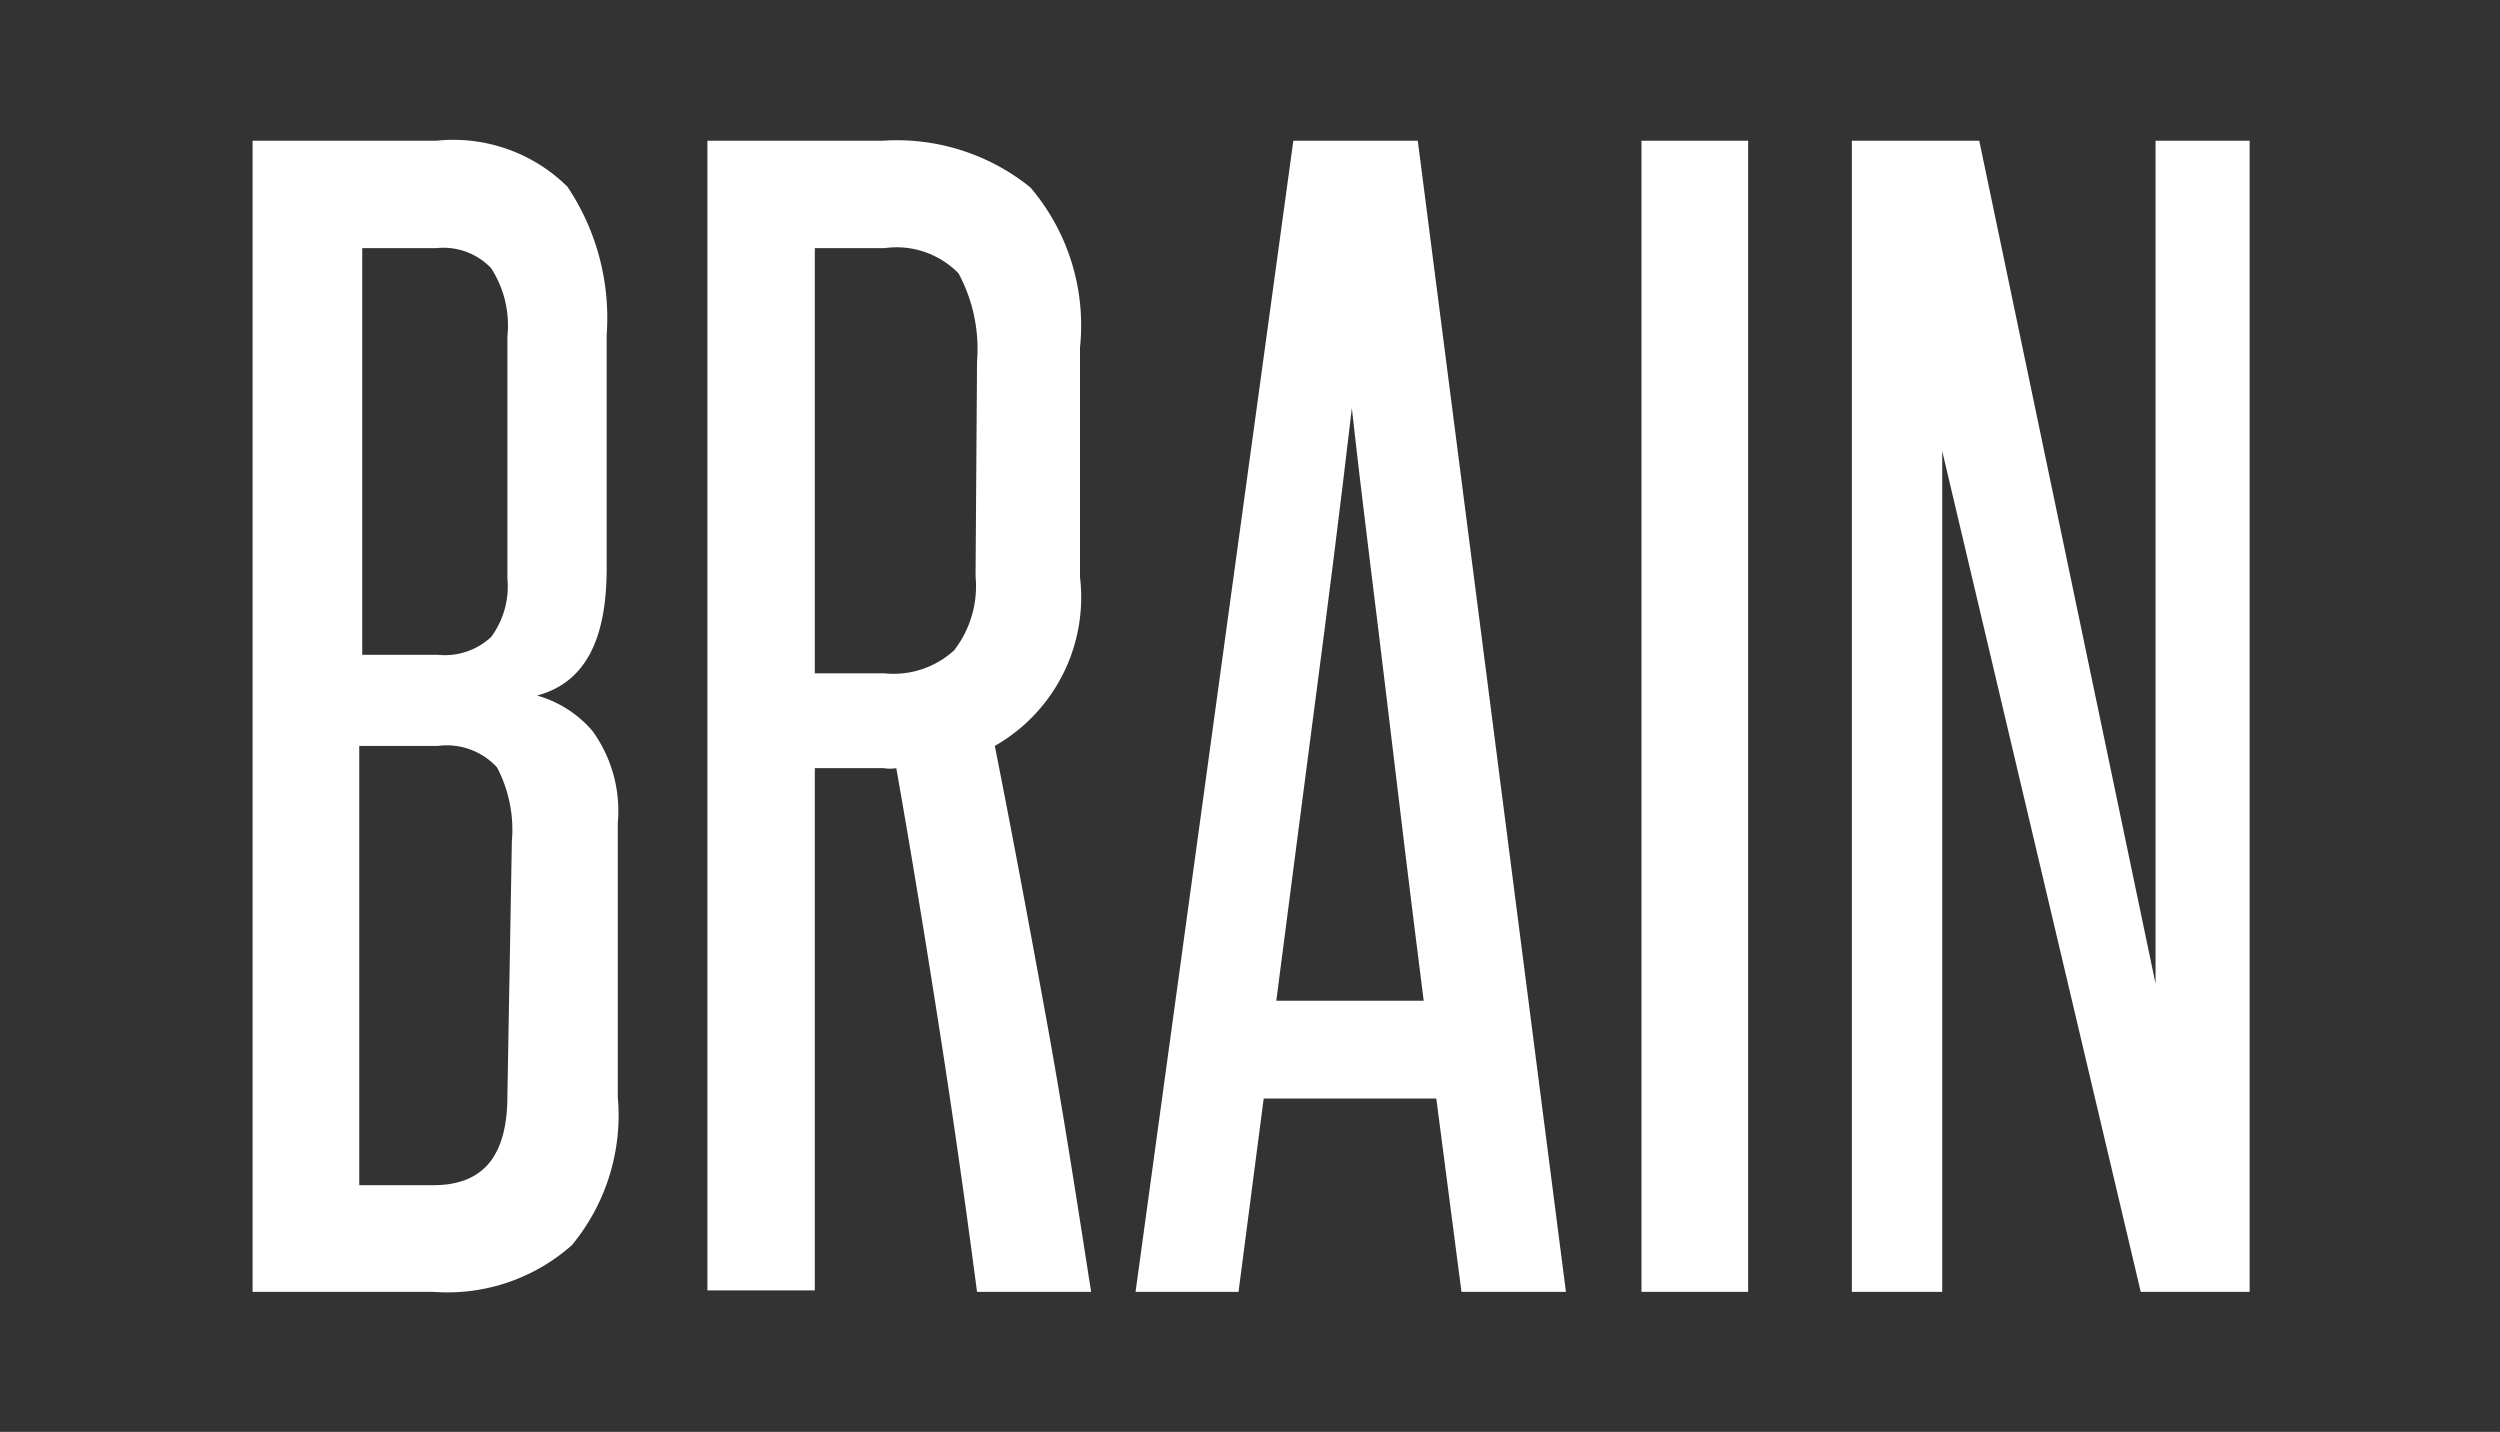 <svg xmlns="http://www.w3.org/2000/svg" width="33.75" height="19.33" viewBox="0 0 33.75 19.33"><rect x="0" y="0" width="33.75" height="19.33" fill="#333333" stroke="none"/><defs><style>.cls-1{fill:#fff;}</style></defs><title>Brain-Text</title><g id="Layer_2" data-name="Layer 2"><path class="cls-1" d="M3.41,17.44V1.9H5.89a2.19,2.19,0,0,1,1.77.62,3.18,3.18,0,0,1,.53,2V7.67c0,1-.31,1.55-.94,1.72A1.53,1.53,0,0,1,8,9.87a1.84,1.84,0,0,1,.34,1.24v3.7a2.75,2.75,0,0,1-.62,2,2.53,2.53,0,0,1-1.87.63ZM6.85,4.54a1.42,1.42,0,0,0-.22-.92.89.89,0,0,0-.74-.27h-1V8.84H5.91a.92.92,0,0,0,.72-.24,1.15,1.15,0,0,0,.22-.79Zm.06,6.82a1.81,1.81,0,0,0-.2-1,.92.92,0,0,0-.8-.29H4.85V16h1c.68,0,1-.4,1-1.21Z"/><path class="cls-1" d="M13.19,17.44c-.16-1.22-.33-2.41-.51-3.56s-.37-2.32-.58-3.51a.52.52,0,0,1-.17,0H11v7.05H9.55V1.9h2.36a2.87,2.87,0,0,1,2,.63,2.87,2.87,0,0,1,.67,2.16v3.1a2.31,2.31,0,0,1-1.15,2.28c.25,1.26.48,2.5.7,3.71s.41,2.44.6,3.66Zm0-12.56a2.15,2.15,0,0,0-.25-1.19,1.17,1.17,0,0,0-1-.34H11V9.09h.94a1.21,1.21,0,0,0,.94-.31,1.41,1.41,0,0,0,.29-1Z"/><path class="cls-1" d="M19.73,17.44l-.34-2.61H17.06l-.34,2.61H15.33L17.46,1.9h1.68l2,15.54Zm-.51-3.93c-.17-1.34-.33-2.65-.49-4s-.33-2.64-.48-4c-.16,1.37-.33,2.71-.5,4s-.34,2.62-.52,4Z"/><path class="cls-1" d="M22.16,17.44V1.9H23.6V17.44Z"/><path class="cls-1" d="M28.9,17.44,26.22,6.09c0,1.18,0,2.33,0,3.44v7.91H25V1.9h1.72l2.38,11.38c0-1.07,0-2.12,0-3.14V1.9h1.27V17.44Z"/></g></svg>